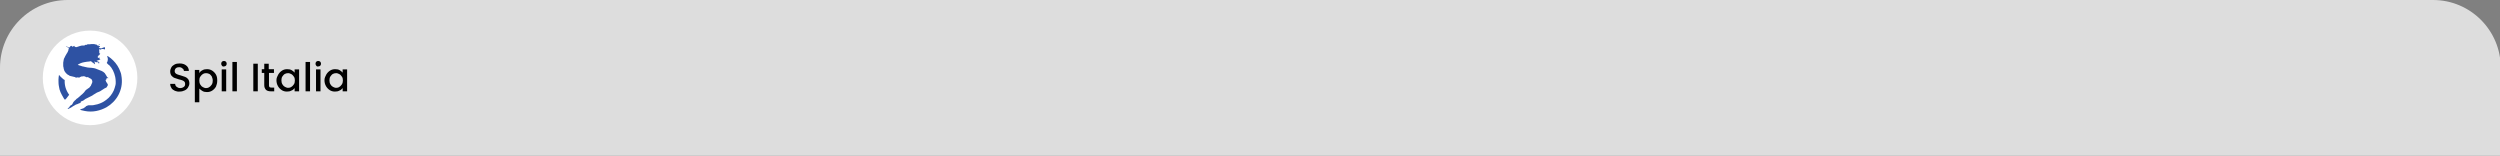 <?xml version="1.0" encoding="utf-8"?>
<!-- Generator: Adobe Illustrator 18.0.0, SVG Export Plug-In . SVG Version: 6.00 Build 0)  -->
<!DOCTYPE svg PUBLIC "-//W3C//DTD SVG 1.1//EN" "http://www.w3.org/Graphics/SVG/1.1/DTD/svg11.dtd">
<svg version="1.1" id="Layer_1" xmlns="http://www.w3.org/2000/svg" xmlns:xlink="http://www.w3.org/1999/xlink" x="0px" y="0px"
	 viewBox="0 0 1004.7 62.5" enable-background="new 0 0 1004.7 62.5" xml:space="preserve">
<rect x="0" y="0" width="1004.7" height="62.5" fill="#808080" stroke="none"/>
<g>
	<path fill="#DDDDDD" d="M27.2,0h950.6c15,0,27.2,12.2,27.2,27.2v35.3H0V27.2C0,12.2,12.2,0,27.2,0z"/>
</g>
<g>
	<g>
		<g>
			<path d="M70.3,36.5c-0.6-0.3-1.1-0.6-1.4-1.1c-0.3-0.5-0.5-1-0.5-1.7h2c0,0.5,0.2,0.9,0.6,1.2s0.8,0.5,1.4,0.5
				c0.6,0,1.1-0.2,1.5-0.5s0.5-0.7,0.5-1.2c0-0.4-0.1-0.7-0.3-0.9s-0.5-0.4-0.8-0.5c-0.3-0.1-0.8-0.3-1.4-0.4
				c-0.7-0.2-1.3-0.4-1.8-0.6c-0.5-0.2-0.8-0.5-1.2-0.9c-0.3-0.4-0.5-1-0.5-1.7c0-0.6,0.2-1.2,0.5-1.7c0.3-0.5,0.8-0.8,1.3-1.1
				c0.6-0.3,1.2-0.4,2-0.4c1.1,0,2,0.3,2.6,0.8c0.7,0.5,1.1,1.3,1.1,2.2h-2c0-0.4-0.2-0.8-0.6-1C73,27.2,72.6,27,72,27
				c-0.5,0-0.9,0.1-1.3,0.4c-0.3,0.3-0.5,0.7-0.5,1.2c0,0.3,0.1,0.6,0.3,0.8s0.5,0.4,0.8,0.5s0.8,0.3,1.3,0.4
				c0.7,0.2,1.3,0.4,1.8,0.6c0.5,0.2,0.9,0.5,1.2,0.9c0.3,0.4,0.5,1,0.5,1.7c0,0.6-0.2,1.1-0.5,1.6s-0.7,0.9-1.3,1.2
				c-0.6,0.3-1.3,0.5-2.1,0.5C71.5,36.9,70.9,36.7,70.3,36.5z"/>
			<path d="M81.4,28.2c0.5-0.3,1.1-0.4,1.8-0.4c0.8,0,1.5,0.2,2.1,0.6c0.6,0.4,1.1,0.9,1.5,1.6c0.4,0.7,0.5,1.5,0.5,2.4
				s-0.2,1.7-0.5,2.4c-0.4,0.7-0.9,1.2-1.5,1.6c-0.6,0.4-1.3,0.6-2.1,0.6c-0.7,0-1.3-0.1-1.8-0.4c-0.5-0.3-0.9-0.6-1.3-1v5.5h-1.8
				v-13h1.8v1.3C80.4,28.8,80.8,28.5,81.4,28.2z M85.1,30.7c-0.3-0.4-0.6-0.8-1-1c-0.4-0.2-0.9-0.3-1.3-0.3c-0.5,0-0.9,0.1-1.3,0.4
				c-0.4,0.2-0.7,0.6-1,1c-0.3,0.4-0.4,1-0.4,1.6c0,0.6,0.1,1.1,0.4,1.6c0.3,0.5,0.6,0.8,1,1c0.4,0.2,0.8,0.4,1.3,0.4
				c0.5,0,0.9-0.1,1.3-0.4c0.4-0.2,0.7-0.6,1-1c0.3-0.5,0.4-1,0.4-1.6S85.3,31.2,85.1,30.7z"/>
			<path d="M89.2,26.4c-0.2-0.2-0.3-0.5-0.3-0.8s0.1-0.6,0.3-0.8s0.5-0.3,0.8-0.3c0.3,0,0.6,0.1,0.8,0.3c0.2,0.2,0.3,0.5,0.3,0.8
				s-0.1,0.6-0.3,0.8c-0.2,0.2-0.5,0.3-0.8,0.3C89.7,26.8,89.4,26.7,89.2,26.4z M90.9,27.9v8.8h-1.8v-8.8H90.9z"/>
			<path d="M95.2,24.9v11.8h-1.8V24.9H95.2z"/>
			<path d="M103.6,25.6v11.1h-1.8V25.6H103.6z"/>
			<path d="M108.1,29.4v4.9c0,0.3,0.1,0.6,0.2,0.7s0.4,0.2,0.8,0.2h1.1v1.5h-1.4c-0.8,0-1.5-0.2-1.9-0.6c-0.4-0.4-0.7-1-0.7-1.9
				v-4.9h-1v-1.5h1v-2.2h1.8v2.2h2.1v1.5H108.1z"/>
			<path d="M111.8,30c0.4-0.7,0.9-1.2,1.5-1.6c0.6-0.4,1.3-0.6,2.1-0.6c0.7,0,1.3,0.1,1.8,0.4c0.5,0.3,0.9,0.6,1.2,1v-1.3h1.8v8.8
				h-1.8v-1.3c-0.3,0.4-0.7,0.8-1.3,1c-0.5,0.3-1.1,0.4-1.8,0.4c-0.8,0-1.5-0.2-2.1-0.6c-0.6-0.4-1.1-0.9-1.5-1.6s-0.6-1.5-0.6-2.4
				S111.5,30.6,111.8,30z M118.1,30.8c-0.3-0.4-0.6-0.8-1-1c-0.4-0.2-0.8-0.4-1.3-0.4c-0.5,0-0.9,0.1-1.3,0.3c-0.4,0.2-0.7,0.6-1,1
				c-0.3,0.4-0.4,1-0.4,1.6s0.1,1.1,0.4,1.6c0.3,0.5,0.6,0.8,1,1c0.4,0.2,0.8,0.4,1.3,0.4c0.5,0,0.9-0.1,1.3-0.4
				c0.4-0.2,0.7-0.6,1-1s0.4-1,0.4-1.6C118.5,31.7,118.4,31.2,118.1,30.8z"/>
			<path d="M124.6,24.9v11.8h-1.8V24.9H124.6z"/>
			<path d="M127.1,26.4c-0.2-0.2-0.3-0.5-0.3-0.8s0.1-0.6,0.3-0.8c0.2-0.2,0.5-0.3,0.8-0.3c0.3,0,0.6,0.1,0.8,0.3
				c0.2,0.2,0.3,0.5,0.3,0.8s-0.1,0.6-0.3,0.8c-0.2,0.2-0.5,0.3-0.8,0.3C127.6,26.8,127.3,26.7,127.1,26.4z M128.8,27.9v8.8H127
				v-8.8H128.8z"/>
			<path d="M131.1,30c0.4-0.7,0.9-1.2,1.5-1.6c0.6-0.4,1.3-0.6,2.1-0.6c0.7,0,1.3,0.1,1.8,0.4s0.9,0.6,1.2,1v-1.3h1.8v8.8h-1.8v-1.3
				c-0.3,0.4-0.7,0.8-1.3,1c-0.5,0.3-1.1,0.4-1.8,0.4c-0.8,0-1.5-0.2-2.1-0.6c-0.6-0.4-1.1-0.9-1.5-1.6s-0.6-1.5-0.6-2.4
				S130.8,30.6,131.1,30z M137.4,30.8c-0.3-0.4-0.6-0.8-1-1c-0.4-0.2-0.8-0.4-1.3-0.4c-0.5,0-0.9,0.1-1.3,0.3s-0.7,0.6-1,1
				c-0.3,0.4-0.4,1-0.4,1.6s0.1,1.1,0.4,1.6c0.3,0.5,0.6,0.8,1,1c0.4,0.2,0.8,0.4,1.3,0.4c0.5,0,0.9-0.1,1.3-0.4
				c0.4-0.2,0.7-0.6,1-1c0.3-0.5,0.4-1,0.4-1.6C137.8,31.7,137.7,31.2,137.4,30.8z"/>
		</g>
	</g>
	<circle fill="#FFFFFF" cx="36.2" cy="31.3" r="19"/>
	<g>
		<defs>
			<rect id="SVGID_119_" x="23.5" y="17.7" width="25.5" height="27.1"/>
		</defs>
		<clipPath id="SVGID_2_">
			<use xlink:href="#SVGID_119_"  overflow="visible"/>
		</clipPath>
		<path clip-path="url(#SVGID_2_)" fill="#2E52A3" d="M39.2,18.3c0.3-0.2,0.6-0.4,1-0.6c-0.1,0.3-0.3,0.4-0.6,0.5
			c-0.2,0.1-0.2,0.1-0.1,0.3c0.1,0,0.2,0,0.3,0c0.1,0,0.2,0,0.3,0c0.1,0,0.2,0,0.3,0c0,0,0,0-0.1,0c-0.1,0-0.2,0-0.2,0.1
			c0,0.1,0.1,0.1,0.1,0.2c-0.1,0.1-0.2,0.1-0.3,0.2c-0.1,0.1-0.2,0.1-0.2,0.2c0,0.1,0,0.1,0.1,0.1c0.2,0,0.4,0.1,0.6,0.1
			c0,0,0,0,0.1,0c0.2,0.1,0.4,0,0.6-0.1c0.2-0.1,0.3-0.2,0.5-0.2c0.1,0,0.2-0.1,0.3-0.2C41.9,19,42,19,42.1,19
			c0.1,0.2,0.1,0.4,0.1,0.6c0,0,0,0.1,0,0.1c-0.1,0.1-0.1,0.1-0.2,0.2c-0.1,0-0.1-0.1-0.2-0.1c-0.1-0.1-0.2-0.1-0.4-0.1
			c-0.1,0-0.2,0-0.3,0c-0.1,0-0.3,0-0.4,0.1c-0.1,0-0.1,0-0.2,0.1c-0.1,0-0.2,0.1-0.3,0c-0.1,0-0.2,0-0.3-0.1c-0.1,0-0.1,0-0.1,0.1
			c0,0,0,0,0,0c0.1,0.3,0.1,0.6,0.1,0.9c0,0.1,0,0.3,0,0.4c0,0.1,0,0.1,0.1,0.2c0,0.1,0.1,0.2,0.3,0.2c0,0.1-0.1,0.1-0.2,0.2
			c-0.1,0-0.1,0.1-0.1,0.2c0,0.1-0.1,0.1-0.2,0.2c-0.2,0-0.3,0.2-0.3,0.3c0,0.1-0.1,0.2-0.2,0.2c-0.1,0.2-0.1,0.3,0.1,0.5
			c0.1,0.1,0.1,0.1,0.2,0.1c0.1,0,0.1-0.1,0.1-0.1c0-0.1,0.1-0.1,0.1-0.2c0.2,0.2,0.3,0.4,0.2,0.6c0,0.1-0.1,0.1,0,0.2
			c0,0,0.1,0,0.2,0.1c0.1,0,0.1,0,0.2,0.1c-0.2,0-0.4,0.1-0.6,0.1c-0.3,0.1-0.6,0.2-0.9,0.3c0,0-0.1,0-0.1,0c0,0,0,0.1,0.1,0.1
			c0.2,0.1,0.3,0.2,0.5,0.3c0.1,0,0.1,0,0.2,0c0.1,0,0.2,0.1,0.3,0.2c0,0.2-0.1,0.4-0.1,0.6c-0.1,0-0.1,0-0.1-0.1
			c0,0-0.1-0.1-0.1-0.2c0-0.2-0.2-0.3-0.4-0.3c-0.1,0-0.2,0-0.3,0c-0.1,0-0.2,0-0.3,0c-0.1,0-0.2,0-0.3-0.1
			c-0.1-0.1-0.1-0.1-0.2-0.2c0,0,0,0-0.1,0c0,0.1,0,0.1,0,0.2c0.1,0.3,0.1,0.5,0.2,0.8c0,0,0,0.1,0,0.1c-0.1,0-0.2,0-0.2-0.1
			c-0.1-0.1-0.3-0.2-0.4-0.3c0,0-0.1,0-0.1-0.1c-0.1-0.1-0.3-0.2-0.5-0.3c-0.1,0-0.1-0.1-0.2-0.2c-0.1-0.1-0.1-0.1-0.2-0.2
			c0,0-0.1,0-0.1,0c-0.5,0.1-1,0.2-1.5,0.2c-0.4,0.1-0.8,0.1-1.2,0.2c-0.5,0.1-0.9,0.2-1.4,0.4c-0.2,0.1-0.4,0.2-0.6,0.3
			c-0.1,0-0.1,0.1-0.2,0.1c-0.1,0-0.1,0.1-0.1,0.1c-0.1,0-0.1,0.1-0.2,0.1c0,0,0,0.1,0,0.1c0.4,0.1,0.9,0.3,1.3,0.4
			c0.2,0.1,0.4,0.1,0.6,0.2c0,0,0.1,0,0.1,0c0.4,0.1,0.8,0.2,1.3,0.3c0.4,0.1,0.9,0.2,1.3,0.2c0.6,0,1.3,0.1,1.9,0.2
			c0.4,0.1,0.8,0.2,1.2,0.4c0.6,0.2,1.2,0.5,1.8,0.7c0.5,0.2,0.9,0.5,1.3,0.9c0.1,0.1,0.1,0.1,0.1,0.2c0,0,0.1,0.1,0.1,0.1
			c0.1,0.1,0.2,0.3,0.3,0.5c0.1,0.2,0.3,0.4,0.4,0.7c0,0.1,0.1,0.1,0.2,0.2c0.1,0.1,0.2,0.1,0.3,0.2c0,0,0.1,0.1,0.1,0.1
			c0,0,0,0,0,0c0,0,0,0,0,0c0,0-0.1,0-0.1,0c-0.2,0-0.4,0-0.5,0c-0.1,0-0.2,0-0.2,0.2c0,0.1,0,0.2-0.1,0.3c0,0.1,0,0.2-0.2,0.2
			c0,0-0.1,0-0.1,0c0,0.1,0,0.2,0.1,0.3c0,0.1,0.1,0.2,0.1,0.3c0,0.1,0.1,0.2,0.1,0.3s0.1,0.1,0.2,0.2c0.1,0.1,0.1,0.1,0.2,0.2
			c0,0.2,0,0.4,0.2,0.5c0.1,0.1,0.1,0.2,0,0.4c0,0.1-0.1,0.1-0.1,0.2c-0.1,0.2-0.2,0.3-0.3,0.5c-0.1,0.1-0.2,0.3-0.4,0.3
			c-0.1,0-0.2,0.1-0.2,0.1c-0.2,0.1-0.5,0.2-0.7,0.4c-0.5,0.3-0.9,0.6-1.4,0.9c-0.2,0.1-0.4,0.2-0.7,0.3c-0.4,0.1-0.7,0.3-1,0.5
			c-0.3,0.2-0.6,0.4-1,0.6c0,0-0.1,0.1-0.1,0.1c-0.2,0.1-0.3,0.2-0.5,0.3c-0.2,0.1-0.4,0.2-0.6,0.3c-0.7,0.3-1.3,0.7-2,1
			c-0.2,0.1-0.3,0.2-0.4,0.3c-0.1,0.1-0.3,0.2-0.4,0.3c-0.2,0.1-0.4,0.2-0.7,0.3c-0.1,0-0.2,0.1-0.3,0.1c0,0.1-0.1,0.2-0.1,0.4
			c0,0.1-0.1,0.2-0.2,0.2c-0.3,0.1-0.7,0.2-1,0.4c-0.1,0-0.2,0.1-0.3,0.1c-0.1,0-0.2,0.1-0.3,0.1c-0.1,0-0.2,0-0.2,0.1
			c-0.2,0.1-0.5,0.3-0.7,0.4c-0.1,0-0.1,0.1-0.2,0.1c-0.3,0.2-0.6,0.4-0.9,0.6c-0.4,0.2-0.8,0.4-1.2,0.6c-0.1,0-0.1,0-0.2,0
			c0,0,0,0,0-0.1c0.1-0.1,0.1-0.1,0.2-0.2c0.1-0.1,0.3-0.2,0.3-0.4c0,0,0,0,0.1,0c0,0,0.1,0,0.1,0c0,0,0,0,0,0
			c0.1-0.1,0.1-0.1,0.1-0.2c0,0,0,0,0-0.1c0,0-0.1-0.1,0-0.1c0,0,0.1-0.1,0.1-0.1c0,0,0.1,0,0.1-0.1c0.2-0.1,0.4-0.2,0.5-0.3
			c0.2-0.1,0.3-0.2,0.4-0.4c0.1-0.2,0.2-0.4,0.3-0.6c0.1-0.1,0.1-0.2,0.2-0.3c0.1-0.1,0.1-0.1,0.2-0.2c0.1-0.2,0.3-0.3,0.4-0.4
			c0.2-0.1,0.3-0.3,0.4-0.4c0,0,0.1-0.1,0.1-0.1c0,0,0-0.1,0.1-0.1c0.1,0,0.2-0.1,0.3-0.2c0.2-0.1,0.3-0.2,0.5-0.4
			c0.2-0.2,0.4-0.3,0.6-0.5c0.1-0.1,0.2-0.1,0.2-0.2c0-0.1,0.1-0.1,0.2-0.2c0.2-0.1,0.4-0.3,0.5-0.4c0.1-0.1,0.3-0.3,0.4-0.4
			c0.1-0.1,0.2-0.2,0.3-0.3c0,0,0,0,0,0c0.3-0.4,0.6-0.9,1.1-1.2c0.1,0,0.1-0.1,0.2-0.1c0.1-0.1,0.1-0.1,0.2-0.2
			c0-0.1,0.1-0.1,0.2-0.1c0.2-0.1,0.3-0.2,0.5-0.4c0.1-0.1,0.2-0.3,0.3-0.4c0,0,0.1-0.1,0.1-0.1c0.1-0.1,0.2-0.2,0.2-0.4
			c0.2-0.4,0.4-0.8,0.5-1.2c0-0.1,0-0.1,0-0.2c0-0.3-0.1-0.5-0.2-0.7c0-0.1-0.1-0.1-0.1-0.2c0,0-0.1-0.1-0.1-0.1
			c-0.1-0.1-0.2-0.1-0.3-0.2c-0.1-0.1-0.3-0.1-0.4-0.2c-0.2-0.1-0.3-0.2-0.5-0.3c-0.1,0-0.1-0.1-0.2-0.1c-0.1,0-0.2,0-0.3,0
			c0,0-0.1,0-0.1,0.1c-0.1,0-0.1-0.1-0.2-0.1c-0.2-0.1-0.4-0.2-0.7-0.3c-0.2-0.1-0.5-0.1-0.7,0c-0.1,0-0.2,0-0.2,0
			c-0.2,0-0.4,0-0.5,0.1c-0.3,0.1-0.6,0.2-0.7,0.4c-0.2,0-0.3,0-0.5-0.1c-0.1,0-0.2,0-0.3,0c-0.2,0-0.2,0-0.3,0.1
			c-0.1,0-0.2,0-0.3,0c0,0-0.1,0.1-0.1,0.1c0-0.1,0-0.2,0-0.2c-0.1,0-0.1-0.1-0.2-0.1c-0.7-0.2-1.4-0.3-2.1-0.5
			c-0.1,0-0.1,0-0.2-0.1c0,0-0.1,0-0.1-0.1c-0.2-0.1-0.4-0.2-0.6-0.3c-0.4-0.3-0.7-0.6-1-1c-0.1-0.2-0.3-0.4-0.4-0.7
			c-0.1-0.2-0.1-0.5-0.2-0.7c0-0.2-0.1-0.4-0.1-0.6c-0.1-0.2-0.1-0.4-0.1-0.7c0-0.4,0-0.7,0-1.1c0-0.2,0.1-0.4,0.1-0.6
			c0-0.2,0.1-0.4,0.1-0.6c0-0.1,0.1-0.3,0.1-0.4c0.2-0.3,0.3-0.6,0.5-1c0-0.1,0.1-0.1,0.1-0.2c0.1-0.2,0.3-0.4,0.4-0.7
			c0.1-0.1,0.1-0.2,0.2-0.3c0.1-0.2,0.2-0.3,0.3-0.5c0.1-0.1,0.1-0.2,0.1-0.4c0.1-0.1,0.2-0.2,0.2-0.3c0-0.1,0-0.1,0-0.2
			c0-0.1,0-0.2,0.1-0.3c0,0,0.1-0.1,0.1-0.2c0,0-0.1-0.1-0.1-0.1c-0.1-0.1-0.2-0.2-0.3-0.3c-0.2-0.1-0.3-0.2-0.5-0.3
			c-0.1,0-0.2-0.1-0.2-0.1c0,0-0.1,0,0-0.1c0.1,0,0.2,0,0.3,0.1c0.2,0.1,0.5,0.3,0.7,0.4C27.8,19,27.9,19,28,19
			c0.1,0,0.2-0.1,0.2-0.2c0-0.1,0-0.1,0-0.2c0.2-0.1,0.4-0.1,0.5-0.2c0.1,0.1,0.2,0.2,0.3,0.3c0.1,0.1,0.2,0.1,0.3,0
			c0-0.1,0.1-0.1,0.2-0.1c0.1,0,0.2-0.1,0.4-0.2c0,0.1,0,0.2,0,0.2c0,0.1,0,0.1,0.1,0.1c0.1,0.1,0.3,0.2,0.4,0.2
			c0.1,0.1,0.2,0.1,0.4,0c0.1,0,0.3-0.1,0.4-0.1c0.6-0.2,1.1-0.4,1.7-0.5c0.1,0,0.2,0,0.3,0c0.2,0,0.4,0,0.6,0c0.1,0,0.2,0,0.2-0.1
			c0.1-0.1,0.3-0.1,0.4-0.2c0,0,0.1,0,0.1,0c0.2,0.1,0.4,0,0.5-0.1c0.1-0.1,0.2-0.1,0.3-0.1c0.2,0,0.5,0,0.7,0
			c0.3,0,0.5-0.1,0.8-0.1c0.4-0.1,0.7,0,1,0c0.3,0.1,0.6,0.2,0.9,0.2c0.1,0,0.2,0.1,0.2,0.1C39.1,18.3,39.1,18.3,39.2,18.3"/>
		<path clip-path="url(#SVGID_2_)" fill="#2E52A3" d="M42.9,25.3c0.5-0.8,0.6-1.7,0.2-2.6c0-0.1,0-0.2,0.1-0.2
			c0.1,0,0.1,0.1,0.2,0.1c0.8,0.5,1.5,1.1,2.1,1.7c0.6,0.6,1.2,1.3,1.7,2.1c0.5,0.8,0.9,1.6,1.2,2.5c0.3,0.7,0.4,1.5,0.5,2.3
			c0.6,5.1-2.1,9.6-6.1,11.9c-1.3,0.7-2.6,1.2-4.1,1.5c-1.5,0.3-3.1,0.3-4.6,0c-1-0.2-1.8-0.4-2-0.5c0.2-0.1,0.4-0.2,0.6-0.3
			c0.1,0,0.2-0.1,0.3-0.1c0.4-0.1,0.7-0.2,1-0.5c0.2-0.1,0.4-0.3,0.6-0.5c0-0.1,0.1-0.1,0.2-0.1c0.2-0.1,0.3-0.2,0.5-0.2
			c0.1,0,0.2-0.1,0.2-0.1c0.2,0,0.4,0,0.6,0c0.2,0,0.3,0,0.5,0c0.1,0,0.2,0,0.3,0c0.3,0,0.6,0,0.9-0.1c0.5-0.1,0.9-0.2,1.4-0.3
			c1.3-0.4,2.4-0.9,3.4-1.7c1.4-1,2.4-2.3,3.1-3.8c0.3-0.7,0.5-1.4,0.7-2.2c0.1-0.3,0.1-0.7,0.1-1c0-0.2,0-0.3,0-0.5
			c0-0.6-0.1-1.2-0.2-1.8c-0.2-0.9-0.5-1.8-0.9-2.6c-0.4-0.8-0.9-1.5-1.5-2.1C43.5,26,43.3,25.7,42.9,25.3
			C42.9,25.4,42.9,25.4,42.9,25.3"/>
		<path clip-path="url(#SVGID_2_)" fill="#2E52A3" d="M26.1,40.1c-0.3-0.3-0.5-0.6-0.7-1c-0.4-0.7-0.8-1.4-1.1-2.1
			c-0.3-0.7-0.5-1.4-0.6-2.2c-0.2-0.9-0.2-1.8-0.2-2.8c0-0.6,0.1-1.2,0.2-1.9c0,0,0,0,0,0c0,0,0,0,0.1,0.1c0.4,0.5,0.8,0.9,1.3,1.3
			c0,0,0.1,0.1,0.1,0.1c0.2,0.2,0.5,0.4,0.7,0.5c0,0,0.1,0,0.1,0.1c-0.1,2.2,0.5,4.1,1.8,5.9c-0.1,0.2-0.3,0.3-0.4,0.5
			c-0.2,0.2-0.4,0.5-0.6,0.8c-0.1,0.1-0.1,0.2-0.2,0.2C26.5,39.8,26.3,39.9,26.1,40.1"/>
	</g>
</g>
</svg>

